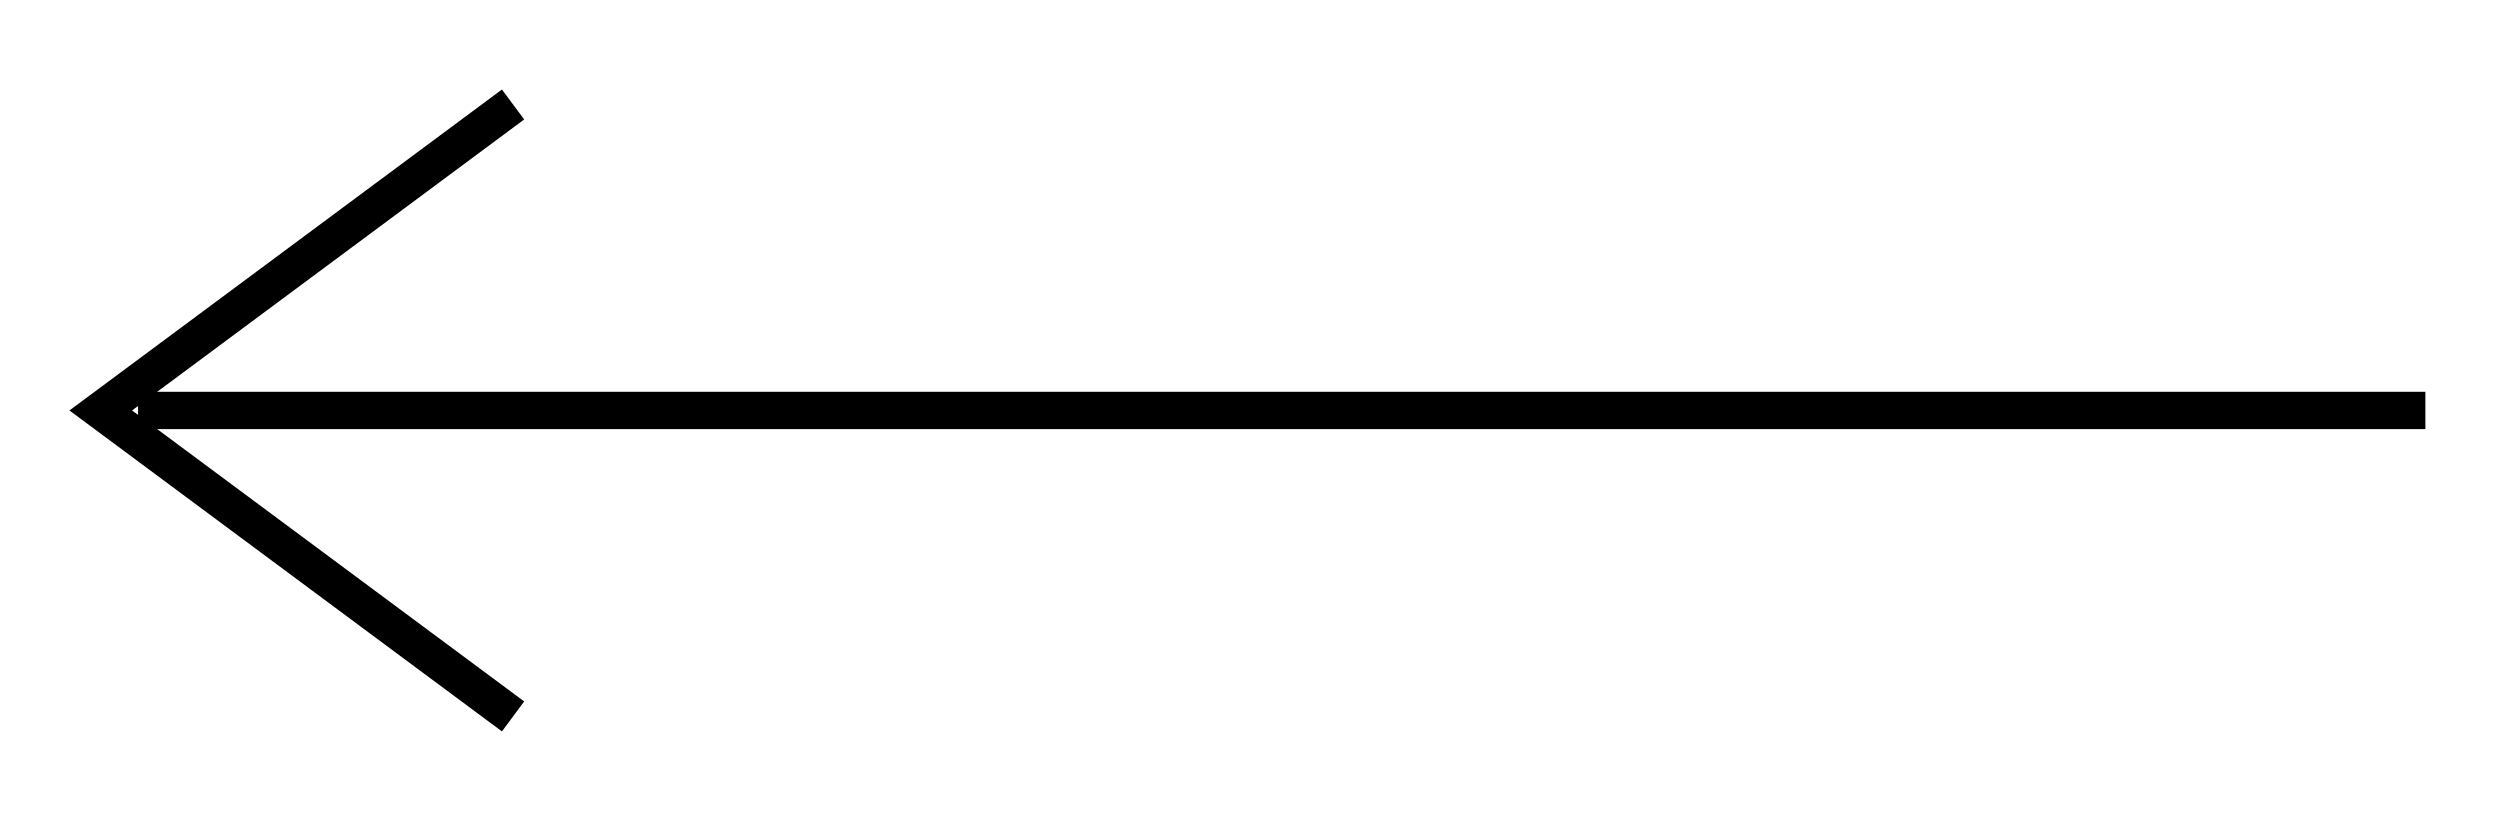 <svg version="1.2" baseProfile="tiny-ps" xmlns="http://www.w3.org/2000/svg" width="67" height="22"><style>.shp0{fill:none;stroke:#000}</style><g id="карточка художника"><g id="портфолио"><g id="влево"><path id="Фигура 3 копия 3" class="shp0" d="M65 11H3.7"/><path id="Фигура 1 копия 4" class="shp0" d="M13.75 2.8L2.7 11l11.05 8.2"/></g></g></g></svg>
